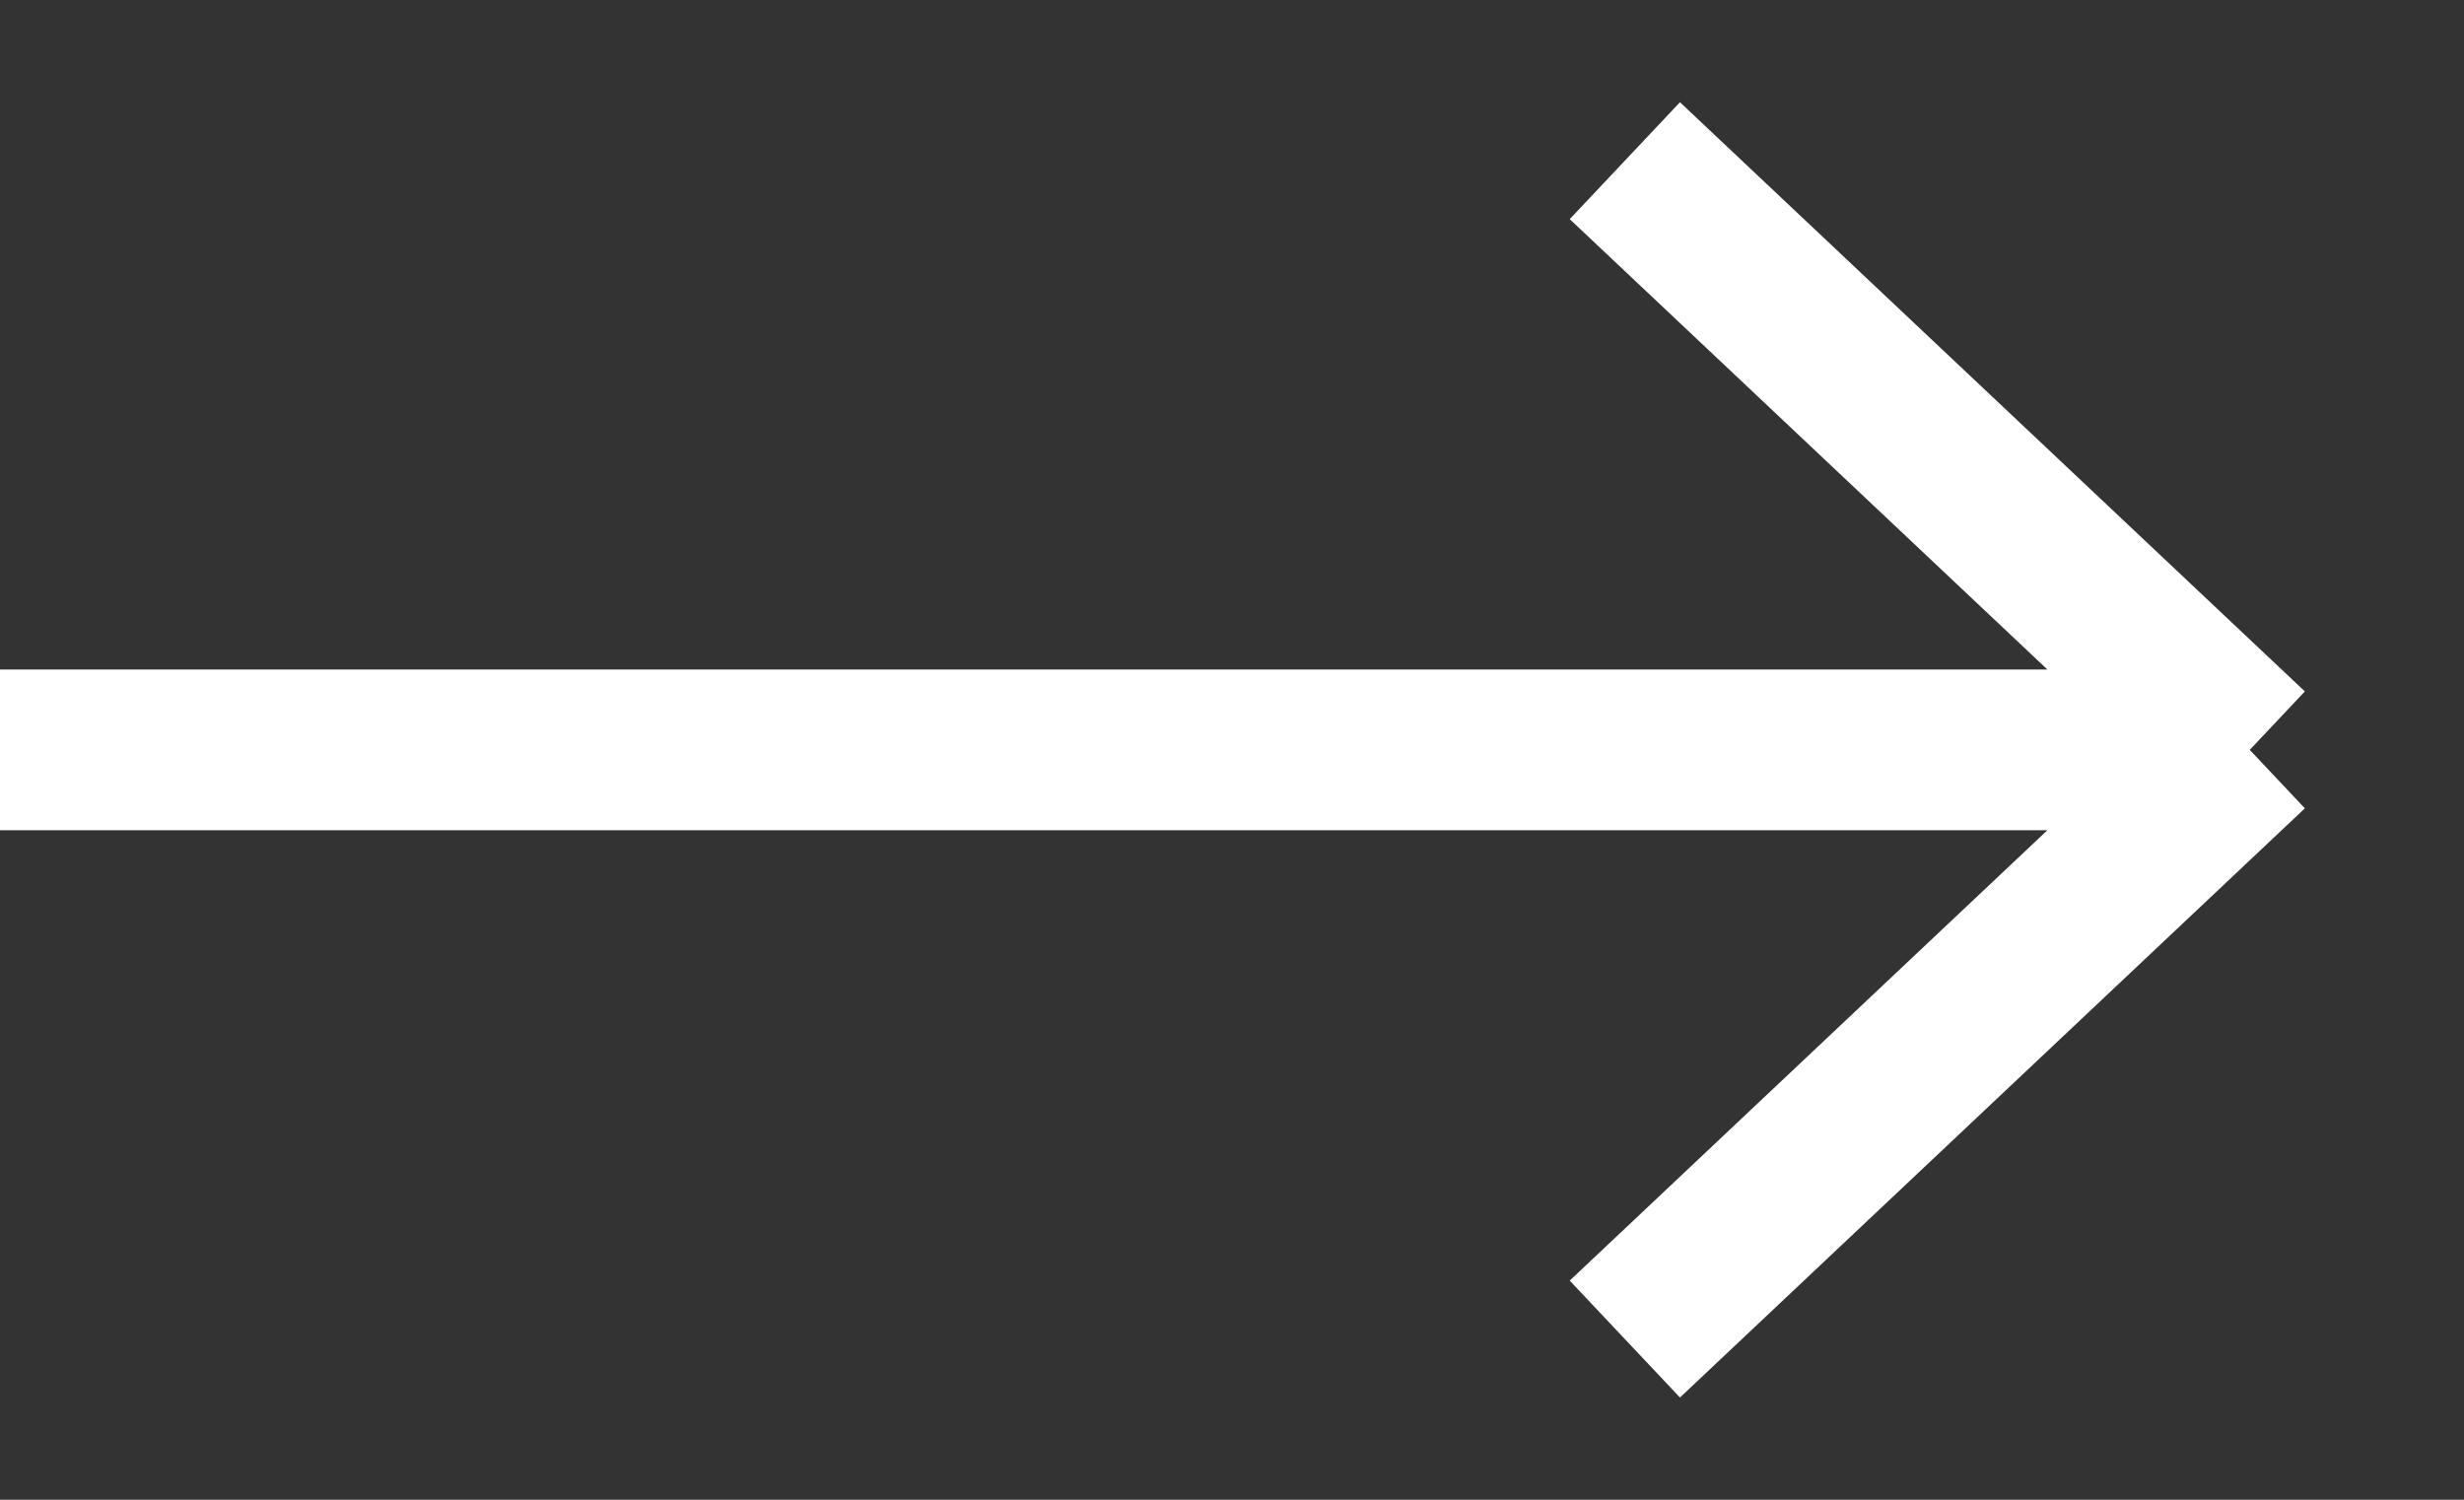 <svg width="23" height="14" viewBox="0 0 23 14" fill="none" xmlns="http://www.w3.org/2000/svg">
<rect x="0" y="0" width="23" height="14" fill="#333333" stroke="none"/>
<path d="M0 7H21M21 7L15.167 1.5M21 7L15.167 12.5" stroke="white" stroke-width="1.5"/>
</svg>

